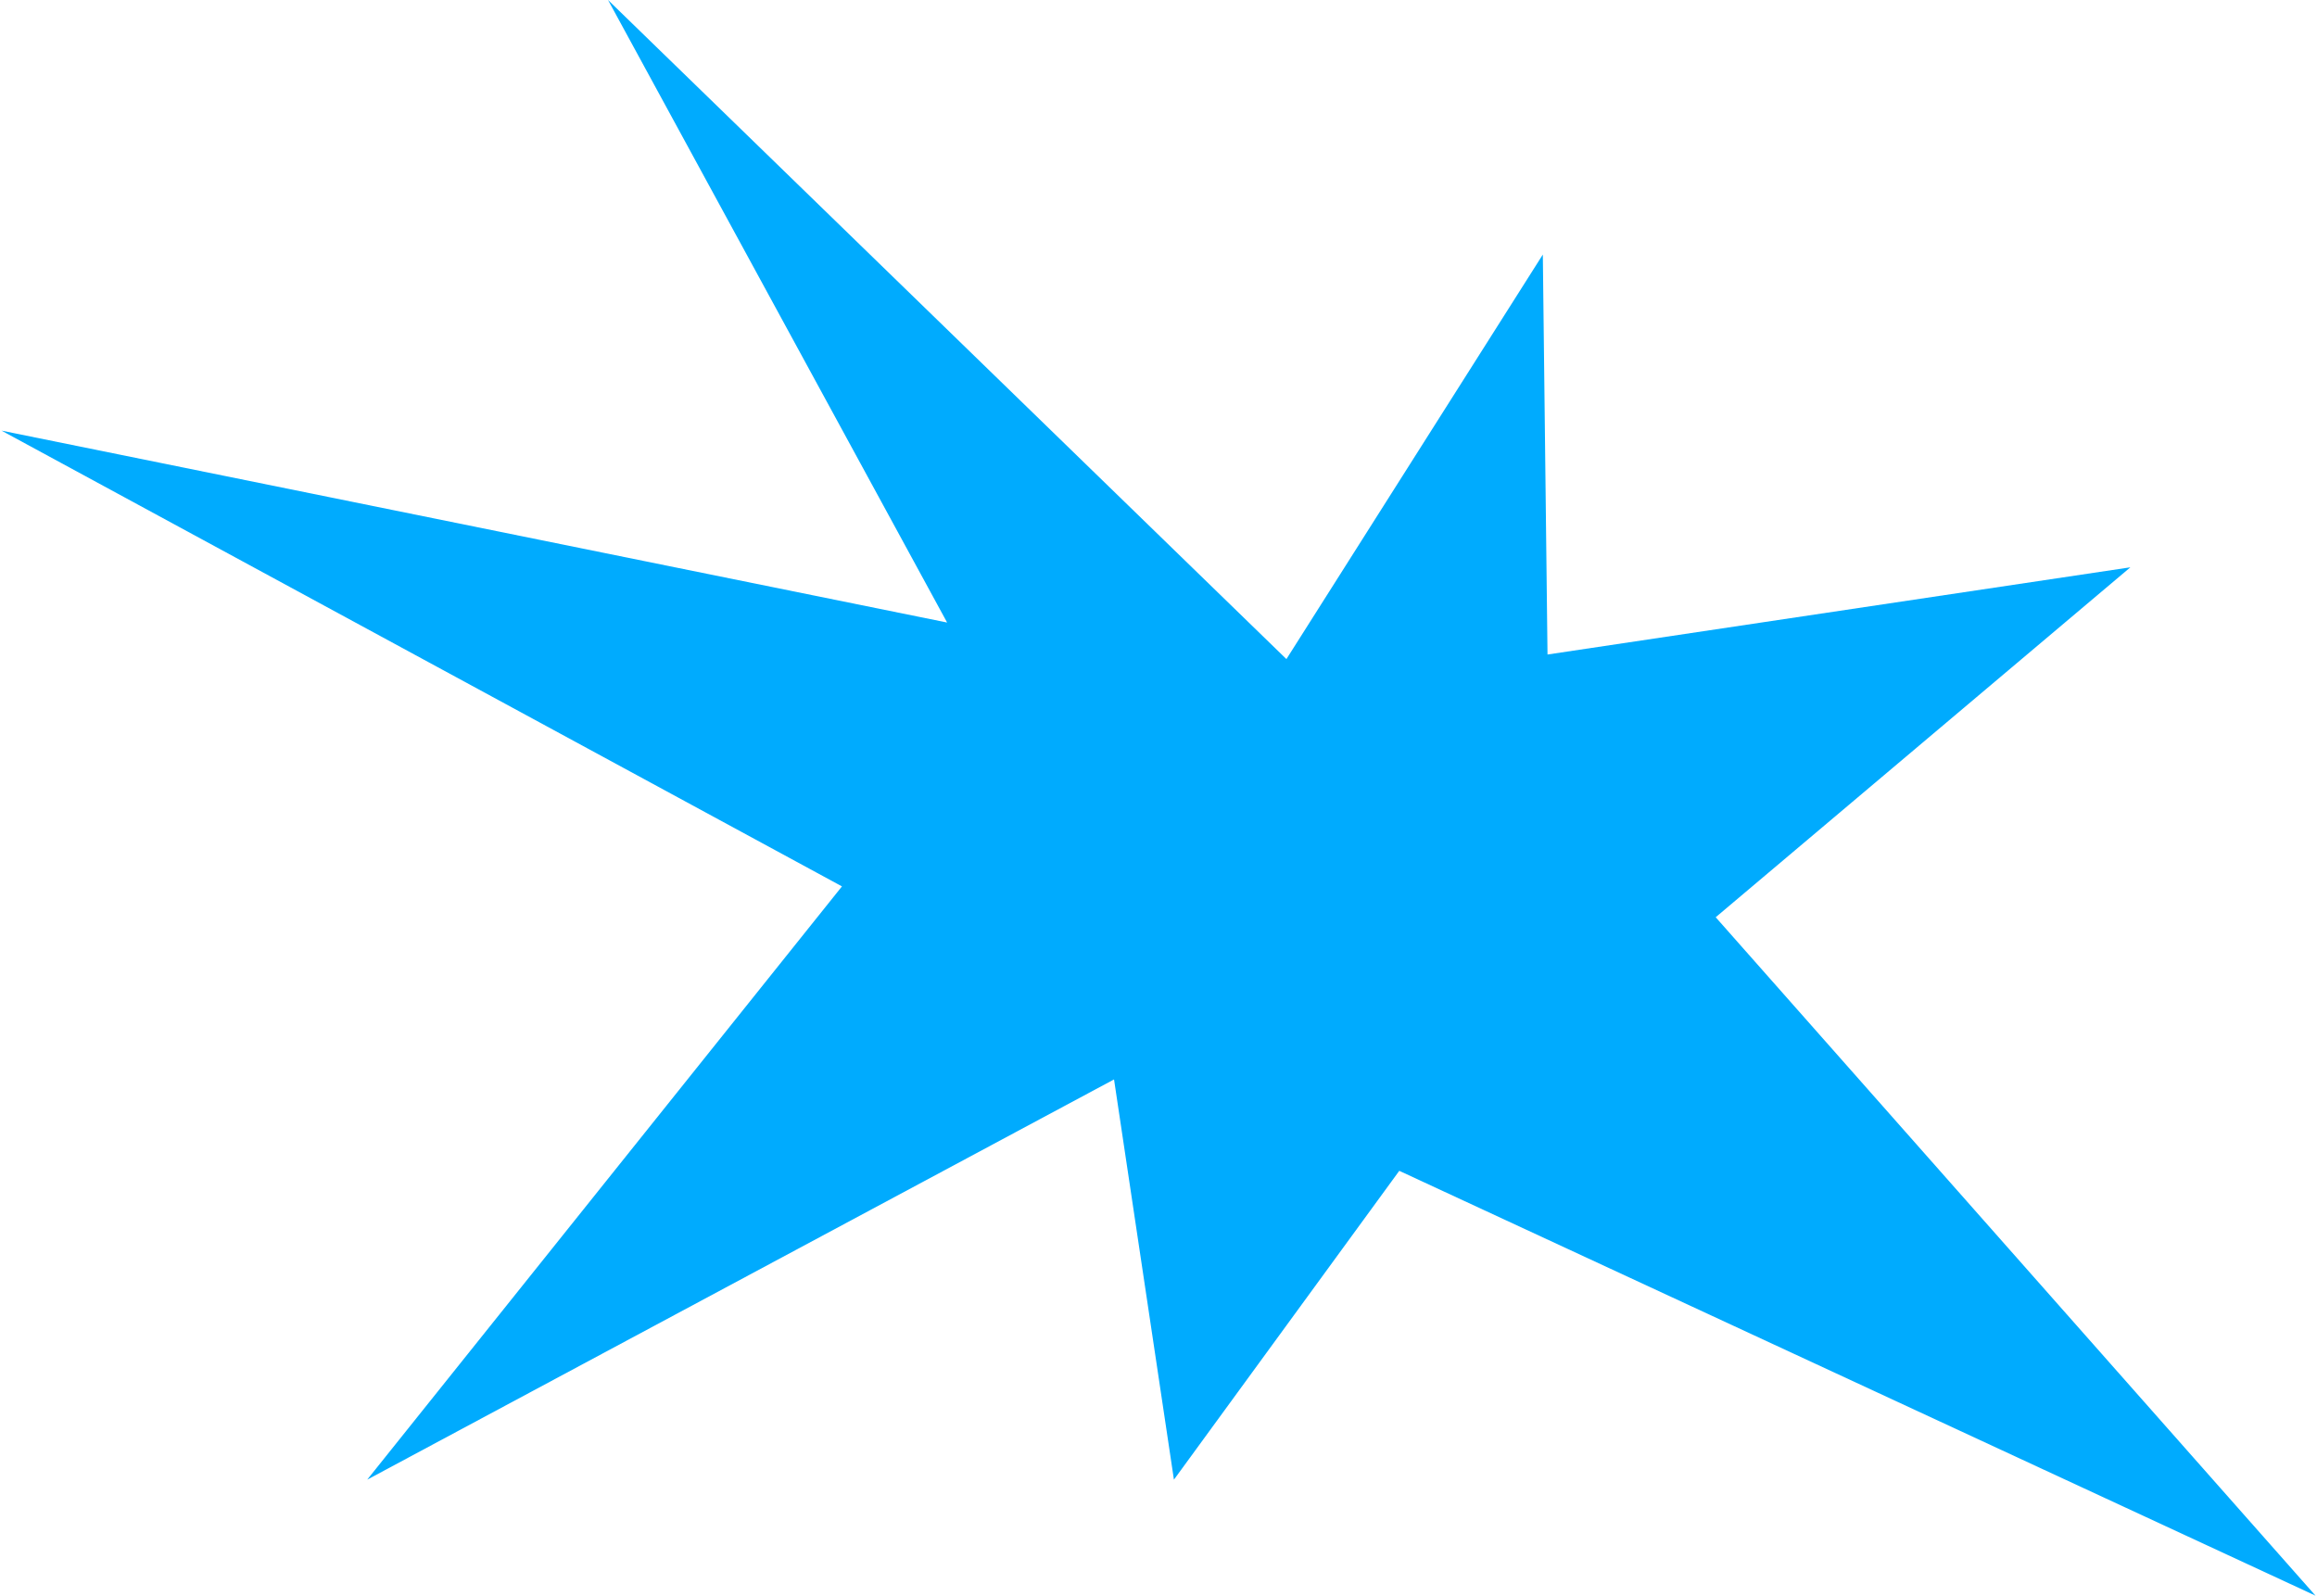 <svg width="1163" height="801" viewBox="0 0 1163 801" fill="none" xmlns="http://www.w3.org/2000/svg">
    <path d="M1162.27 800.914L702.354 587.663L589.243 742.679L559.182 541.794L184.311 742.679L422.618 444.902L0.755 216.144L475.396 312.465L305.194 -2.25959e-05L645.707 330.812L774.411 127.769L776.763 328.518L1069.33 284.747L861.181 460.384L1162.27 800.914Z" fill="#00ABFE"/>
</svg>

